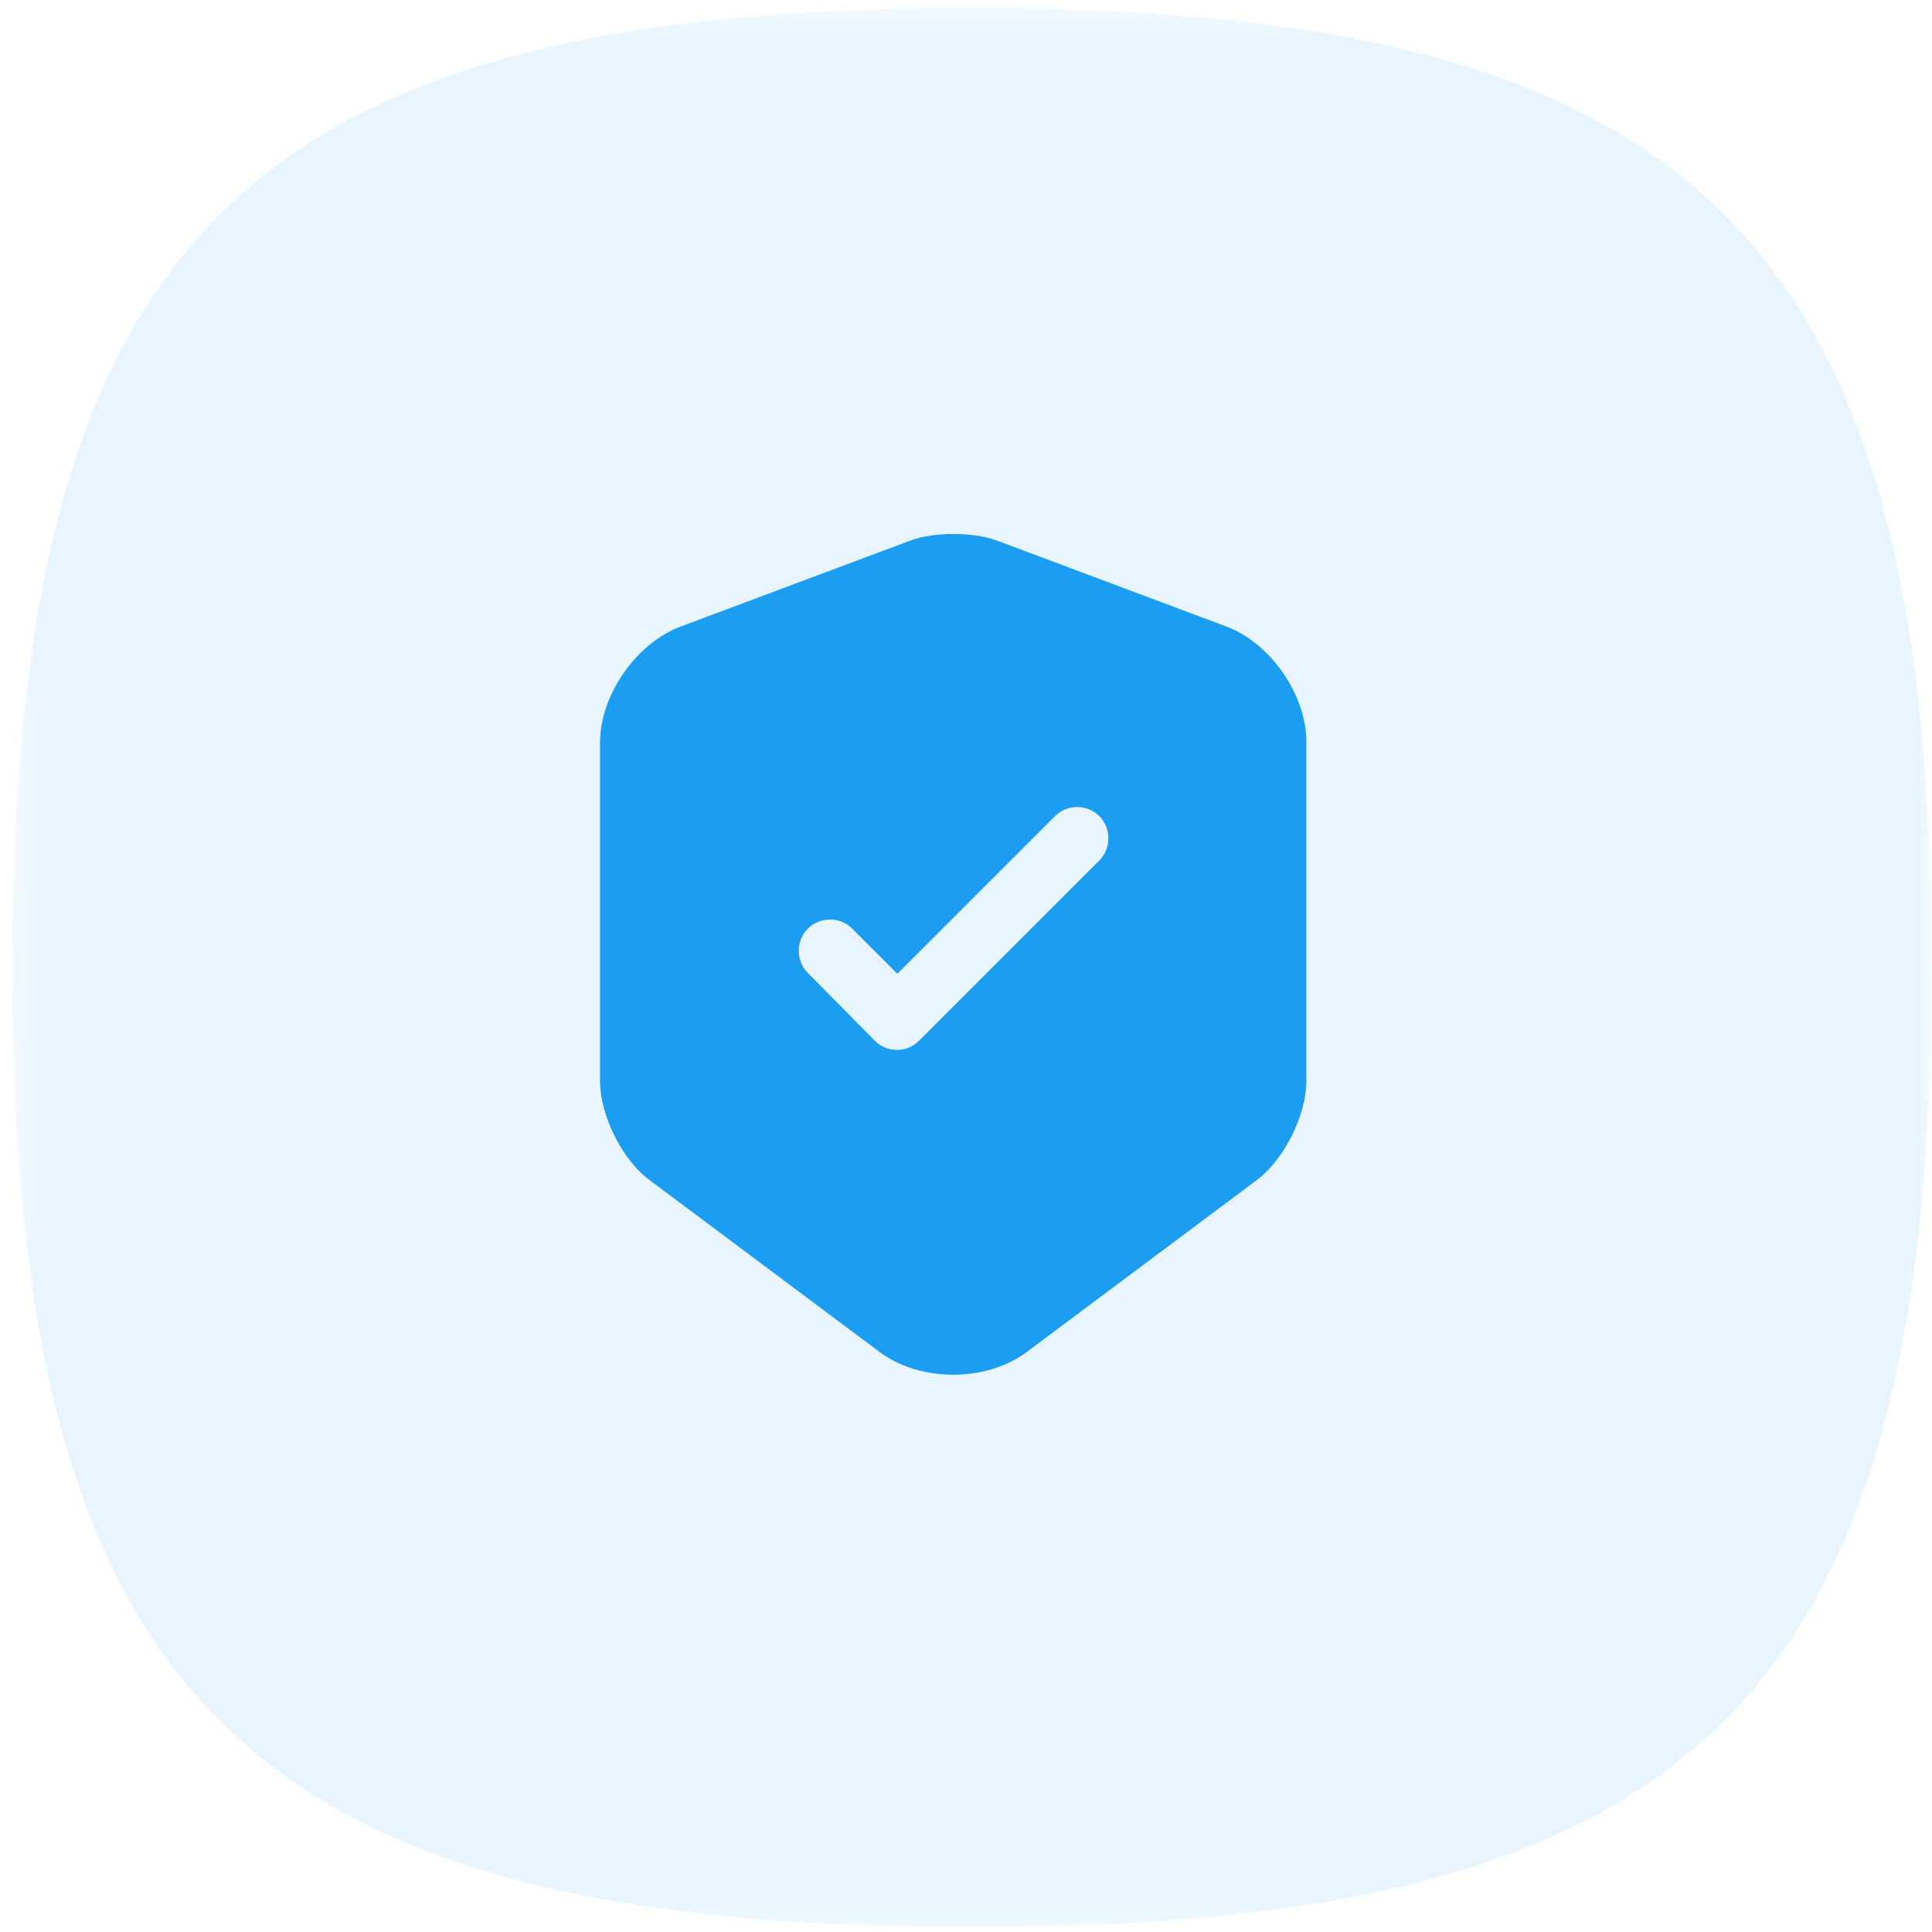 <svg width="77" height="77" viewBox="0 0 77 77" fill="none" xmlns="http://www.w3.org/2000/svg">
<g clip-path="url(#clip0_1864_42258)">
<g clip-path="url(#clip1_1864_42258)">
<g clip-path="url(#clip2_1864_42258)">
<mask id="mask0_1864_42258" style="mask-type:luminance" maskUnits="userSpaceOnUse" x="0" y="0" width="77" height="77">
<path d="M76.981 0.32H0.492V76.809H76.981V0.32Z" fill="white"/>
</mask>
<g mask="url(#mask0_1864_42258)">
<path d="M38.736 0.32C67.737 0.32 76.981 9.564 76.981 38.565C76.981 67.565 67.737 76.809 38.736 76.809C9.736 76.809 0.492 67.565 0.492 38.565C0.492 9.564 9.736 0.32 38.736 0.32Z" fill="#1B9DF1" fill-opacity="0.1"/>
</g>
<path d="M48.897 24.977L39.731 21.544C38.781 21.194 37.231 21.194 36.281 21.544L27.114 24.977C25.347 25.644 23.914 27.71 23.914 29.594V43.094C23.914 44.444 24.797 46.227 25.881 47.027L35.047 53.877C36.664 55.094 39.314 55.094 40.931 53.877L50.097 47.027C51.181 46.21 52.064 44.444 52.064 43.094V29.594C52.081 27.71 50.647 25.644 48.897 24.977ZM43.797 34.31L36.631 41.477C36.381 41.727 36.064 41.844 35.747 41.844C35.431 41.844 35.114 41.727 34.864 41.477L32.197 38.777C31.714 38.294 31.714 37.494 32.197 37.01C32.681 36.527 33.481 36.527 33.964 37.01L35.764 38.81L42.047 32.527C42.531 32.044 43.331 32.044 43.814 32.527C44.297 33.01 44.297 33.827 43.797 34.31Z" fill="#1B9DF1"/>
</g>
</g>
</g>
<defs>
<clipPath id="clip0_1864_42258">
<rect width="77" height="77" fill="white"/>
</clipPath>
<clipPath id="clip1_1864_42258">
<rect width="77" height="77" fill="white"/>
</clipPath>
<clipPath id="clip2_1864_42258">
<rect width="77" height="77" fill="white"/>
</clipPath>
</defs>
</svg>
